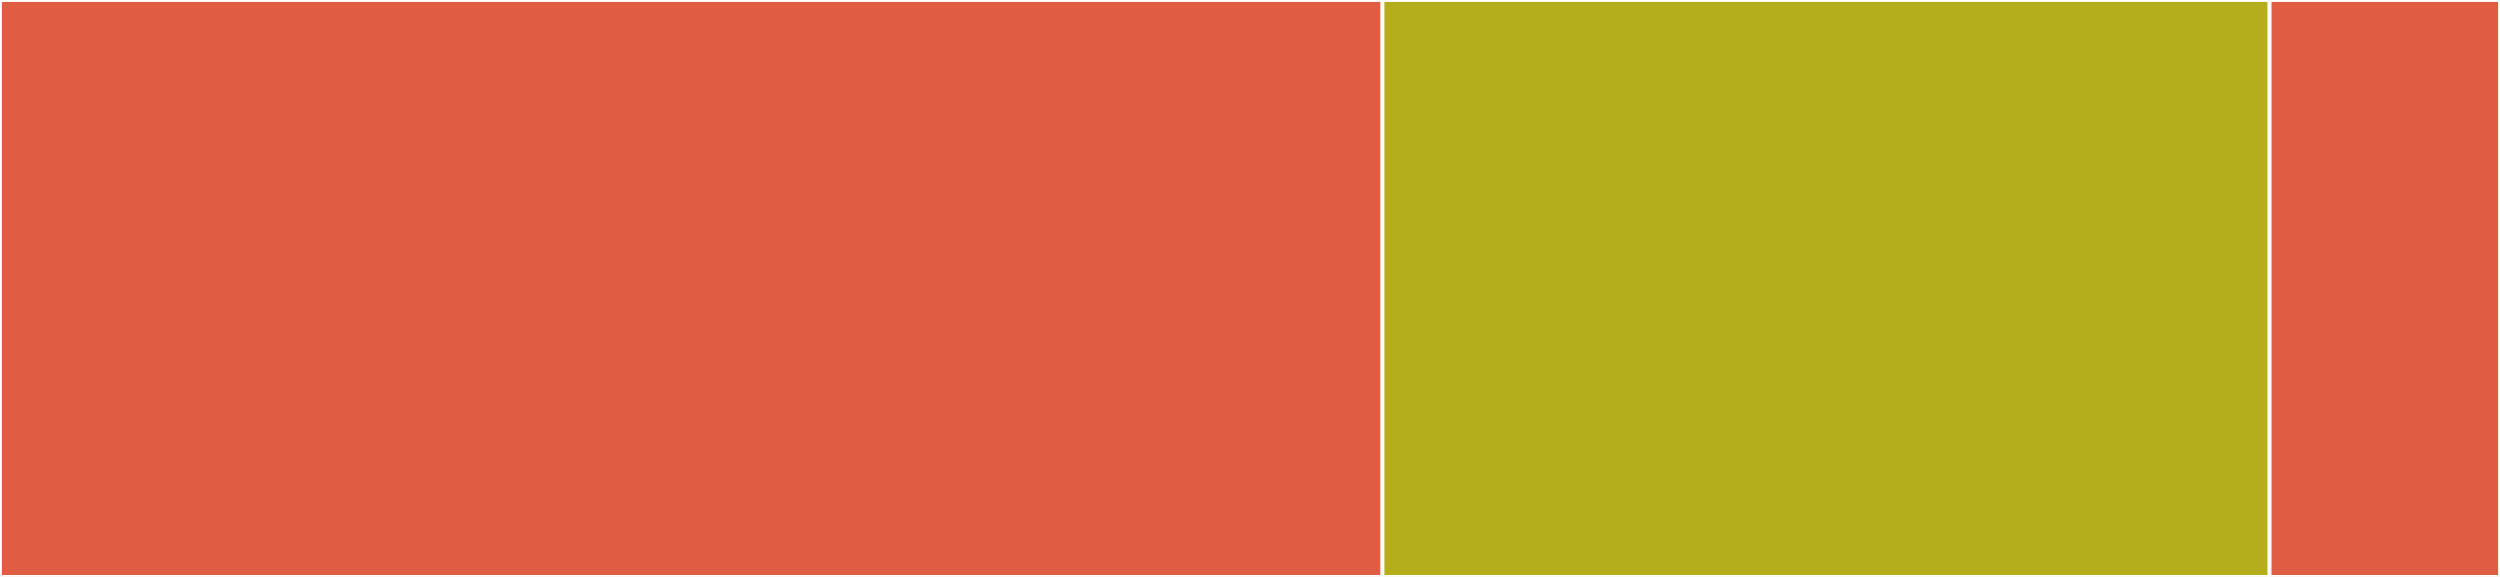 <svg baseProfile="full" width="650" height="150" viewBox="0 0 650 150" version="1.1"
xmlns="http://www.w3.org/2000/svg" xmlns:ev="http://www.w3.org/2001/xml-events"
xmlns:xlink="http://www.w3.org/1999/xlink">

<rect x="0" y="0" width="650" height="150" fill="#333333" stroke="none"/>

<style>rect.s{mask:url(#mask);}</style>
<defs>
  <pattern id="white" width="4" height="4" patternUnits="userSpaceOnUse" patternTransform="rotate(45)">
    <rect width="2" height="2" transform="translate(0,0)" fill="white"></rect>
  </pattern>
  <mask id="mask">
    <rect x="0" y="0" width="100%" height="100%" fill="url(#white)"></rect>
  </mask>
</defs>

<rect x="0" y="0" width="359.447" height="150.0" fill="#e05d44" stroke="white" stroke-width="1" class=" tooltipped" data-content="libmagickwand.jl"><title>libmagickwand.jl</title></rect>
<rect x="359.447" y="0" width="230.645" height="150.0" fill="#b4ad1c" stroke="white" stroke-width="1" class=" tooltipped" data-content="ImageMagick.jl"><title>ImageMagick.jl</title></rect>
<rect x="590.092" y="0" width="59.908" height="150.0" fill="#e05d44" stroke="white" stroke-width="1" class=" tooltipped" data-content="precompile.jl"><title>precompile.jl</title></rect>
</svg>